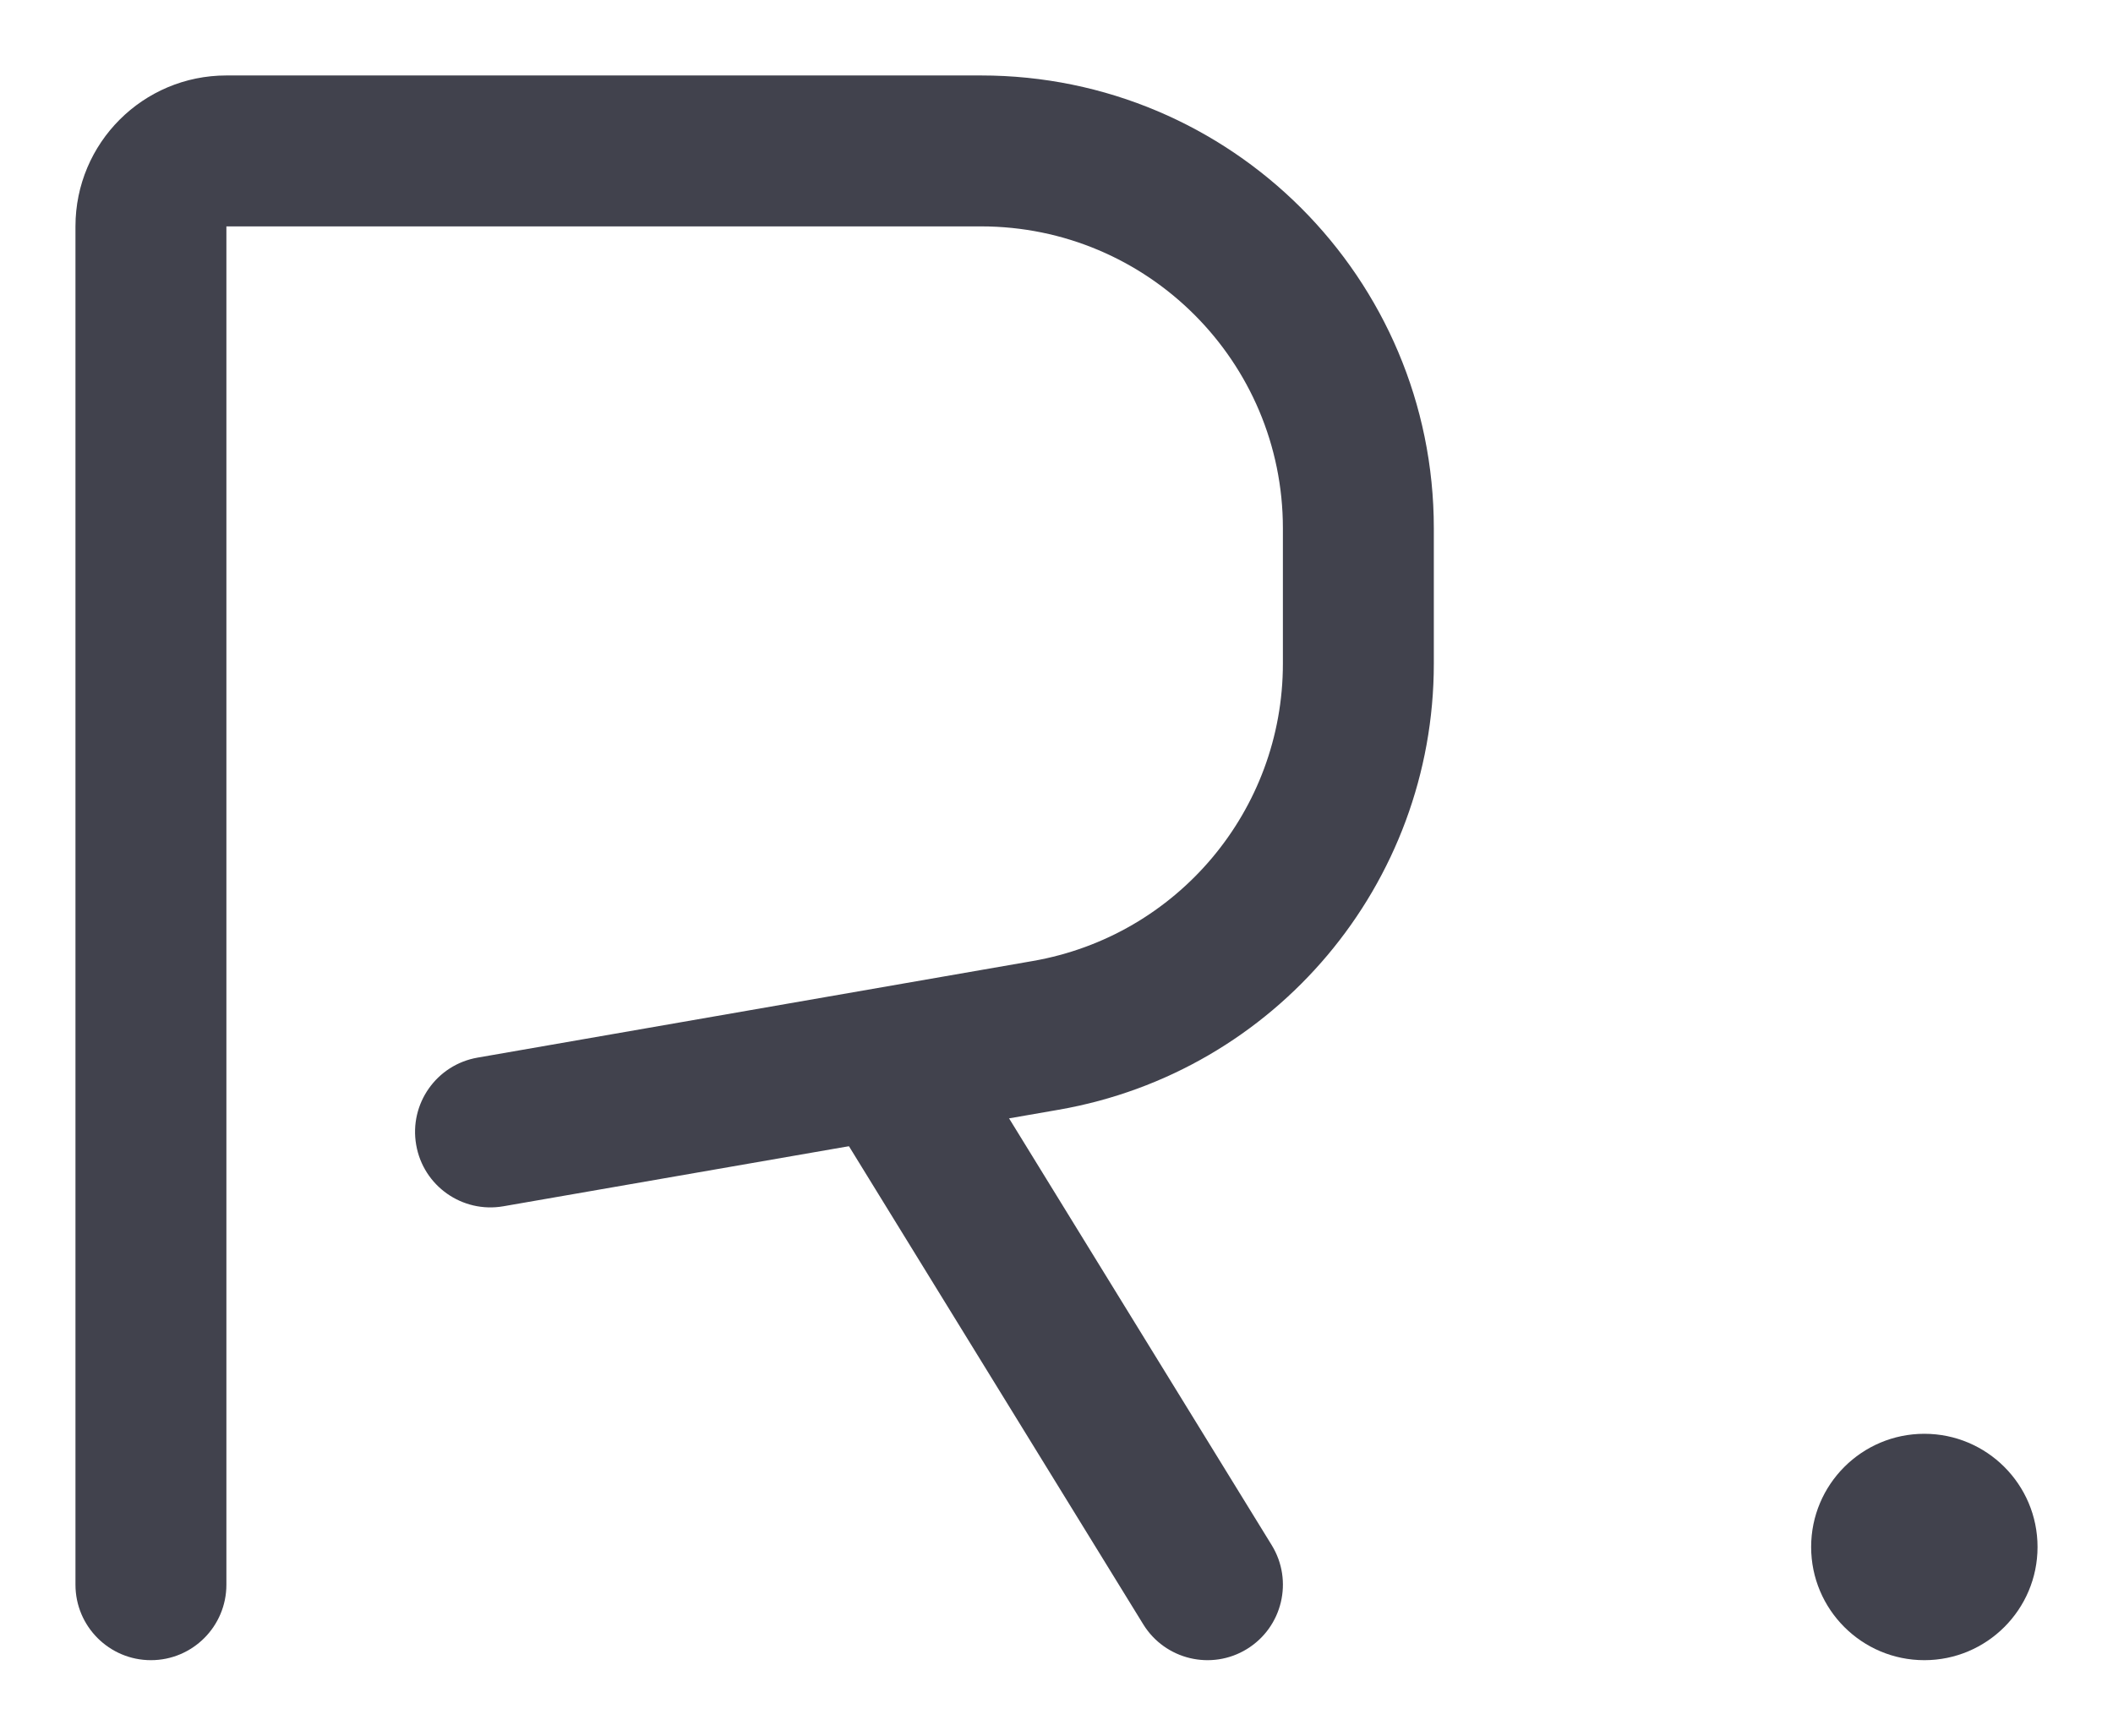 <?xml version="1.0" encoding="UTF-8"?>
<svg xmlns="http://www.w3.org/2000/svg" width="28" height="23" viewBox="0 0 28 23" fill="none">
  <path fill-rule="evenodd" clip-rule="evenodd" d="M2 22C1.448 22 1 21.552 1 21V3C1 1.895 1.895 1 3 1H13C16.314 1 19 3.686 19 7V8.795C19 11.712 16.902 14.206 14.028 14.706L6.671 15.985C6.127 16.08 5.609 15.716 5.515 15.171C5.42 14.627 5.785 14.109 6.329 14.015L13.685 12.735C15.601 12.402 17 10.739 17 8.795V7C17 4.791 15.209 3 13 3H3V21C3 21.552 2.552 22 2 22Z" fill="#41424D"></path>
  <path fill-rule="evenodd" clip-rule="evenodd" d="M16.524 21.852C16.054 22.141 15.438 21.994 15.149 21.524L11.148 15.024C10.859 14.554 11.006 13.938 11.476 13.648C11.946 13.359 12.562 13.505 12.852 13.976L16.852 20.476C17.141 20.946 16.995 21.562 16.524 21.852Z" fill="#41424D"></path>
  <path d="M27 20.5C27 21.328 26.328 22 25.5 22C24.672 22 24 21.328 24 20.5C24 19.672 24.672 19 25.5 19C26.328 19 27 19.672 27 20.5Z" fill="#41424D"></path>
</svg>
